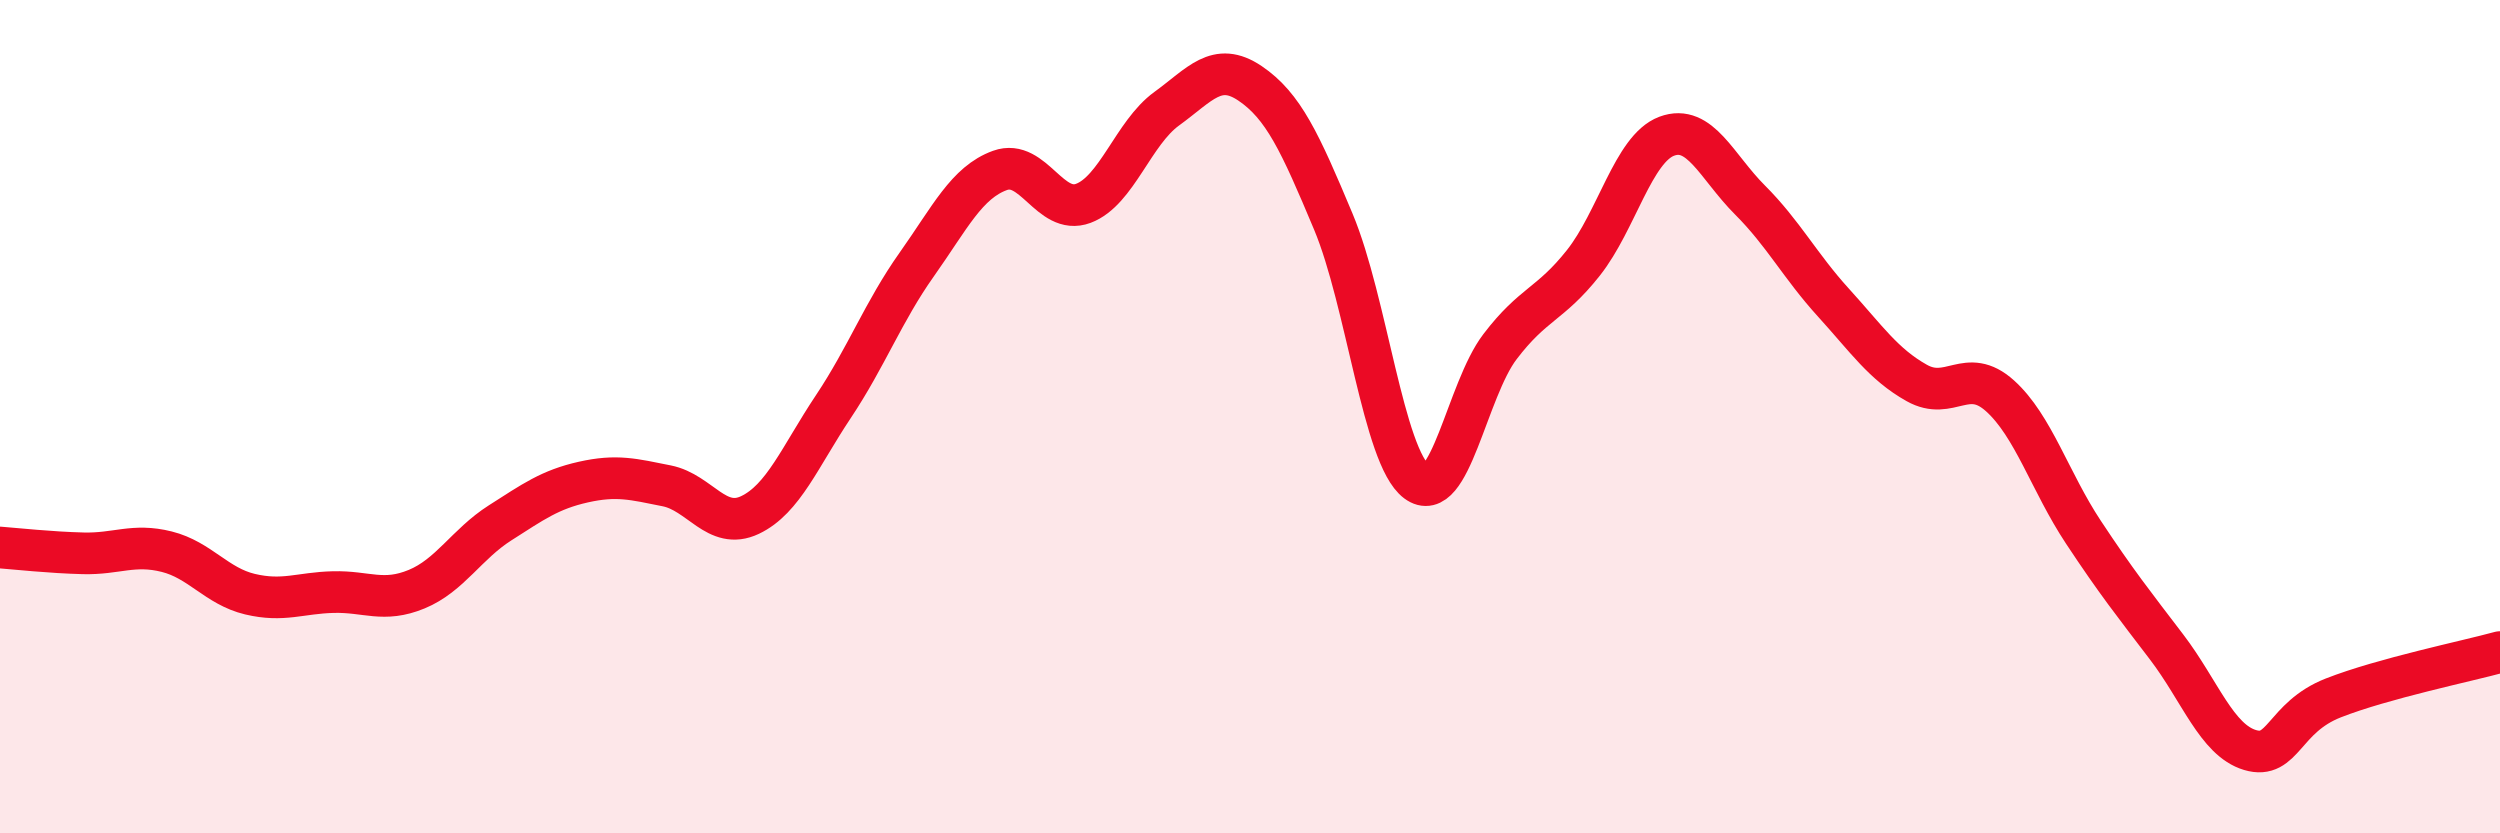 
    <svg width="60" height="20" viewBox="0 0 60 20" xmlns="http://www.w3.org/2000/svg">
      <path
        d="M 0,13.14 C 0.4,13.17 1.2,13.26 2,13.28 C 2.8,13.3 3.2,13.04 4,13.24 C 4.8,13.44 5.2,14.07 6,14.26 C 6.8,14.45 7.2,14.23 8,14.21 C 8.8,14.19 9.2,14.47 10,14.14 C 10.8,13.81 11.2,13.06 12,12.55 C 12.8,12.04 13.2,11.75 14,11.57 C 14.8,11.39 15.2,11.5 16,11.66 C 16.8,11.82 17.2,12.74 18,12.36 C 18.8,11.98 19.2,10.96 20,9.76 C 20.8,8.56 21.2,7.48 22,6.35 C 22.8,5.22 23.2,4.38 24,4.09 C 24.8,3.8 25.2,5.18 26,4.88 C 26.8,4.58 27.2,3.19 28,2.61 C 28.8,2.03 29.2,1.46 30,2 C 30.8,2.54 31.2,3.41 32,5.32 C 32.8,7.23 33.2,10.96 34,11.56 C 34.8,12.16 35.2,9.37 36,8.32 C 36.8,7.27 37.2,7.32 38,6.31 C 38.8,5.3 39.2,3.57 40,3.27 C 40.8,2.97 41.2,4 42,4.8 C 42.8,5.6 43.2,6.38 44,7.26 C 44.8,8.14 45.2,8.74 46,9.19 C 46.8,9.64 47.2,8.78 48,9.5 C 48.8,10.22 49.2,11.56 50,12.77 C 50.8,13.98 51.2,14.48 52,15.53 C 52.8,16.58 53.2,17.76 54,18 C 54.8,18.24 54.8,17.22 56,16.75 C 57.2,16.28 59.2,15.87 60,15.65L60 20L0 20Z"
        fill="#EB0A25"
        opacity="0.1"
        stroke-linecap="round"
        stroke-linejoin="round"
      />
      <path
        d="M 0,13.14 C 0.4,13.17 1.2,13.26 2,13.28 C 2.8,13.3 3.2,13.04 4,13.24 C 4.8,13.44 5.2,14.07 6,14.26 C 6.8,14.45 7.2,14.23 8,14.21 C 8.8,14.19 9.2,14.47 10,14.14 C 10.8,13.81 11.2,13.06 12,12.55 C 12.8,12.04 13.2,11.75 14,11.57 C 14.8,11.39 15.2,11.5 16,11.66 C 16.8,11.82 17.2,12.74 18,12.36 C 18.8,11.98 19.2,10.96 20,9.76 C 20.8,8.56 21.2,7.48 22,6.35 C 22.8,5.22 23.2,4.38 24,4.09 C 24.8,3.8 25.2,5.18 26,4.88 C 26.8,4.58 27.2,3.19 28,2.61 C 28.8,2.03 29.2,1.46 30,2 C 30.8,2.54 31.2,3.41 32,5.32 C 32.8,7.23 33.2,10.96 34,11.56 C 34.8,12.16 35.2,9.37 36,8.32 C 36.8,7.27 37.2,7.32 38,6.31 C 38.8,5.3 39.2,3.57 40,3.27 C 40.8,2.97 41.2,4 42,4.8 C 42.8,5.6 43.2,6.38 44,7.26 C 44.8,8.14 45.2,8.74 46,9.19 C 46.8,9.64 47.2,8.78 48,9.5 C 48.8,10.22 49.2,11.56 50,12.77 C 50.8,13.98 51.2,14.48 52,15.53 C 52.8,16.58 53.2,17.76 54,18 C 54.8,18.24 54.8,17.22 56,16.75 C 57.2,16.28 59.2,15.87 60,15.65"
        stroke="#EB0A25"
        stroke-width="1"
        fill="none"
        stroke-linecap="round"
        stroke-linejoin="round"
      />
    </svg>
  